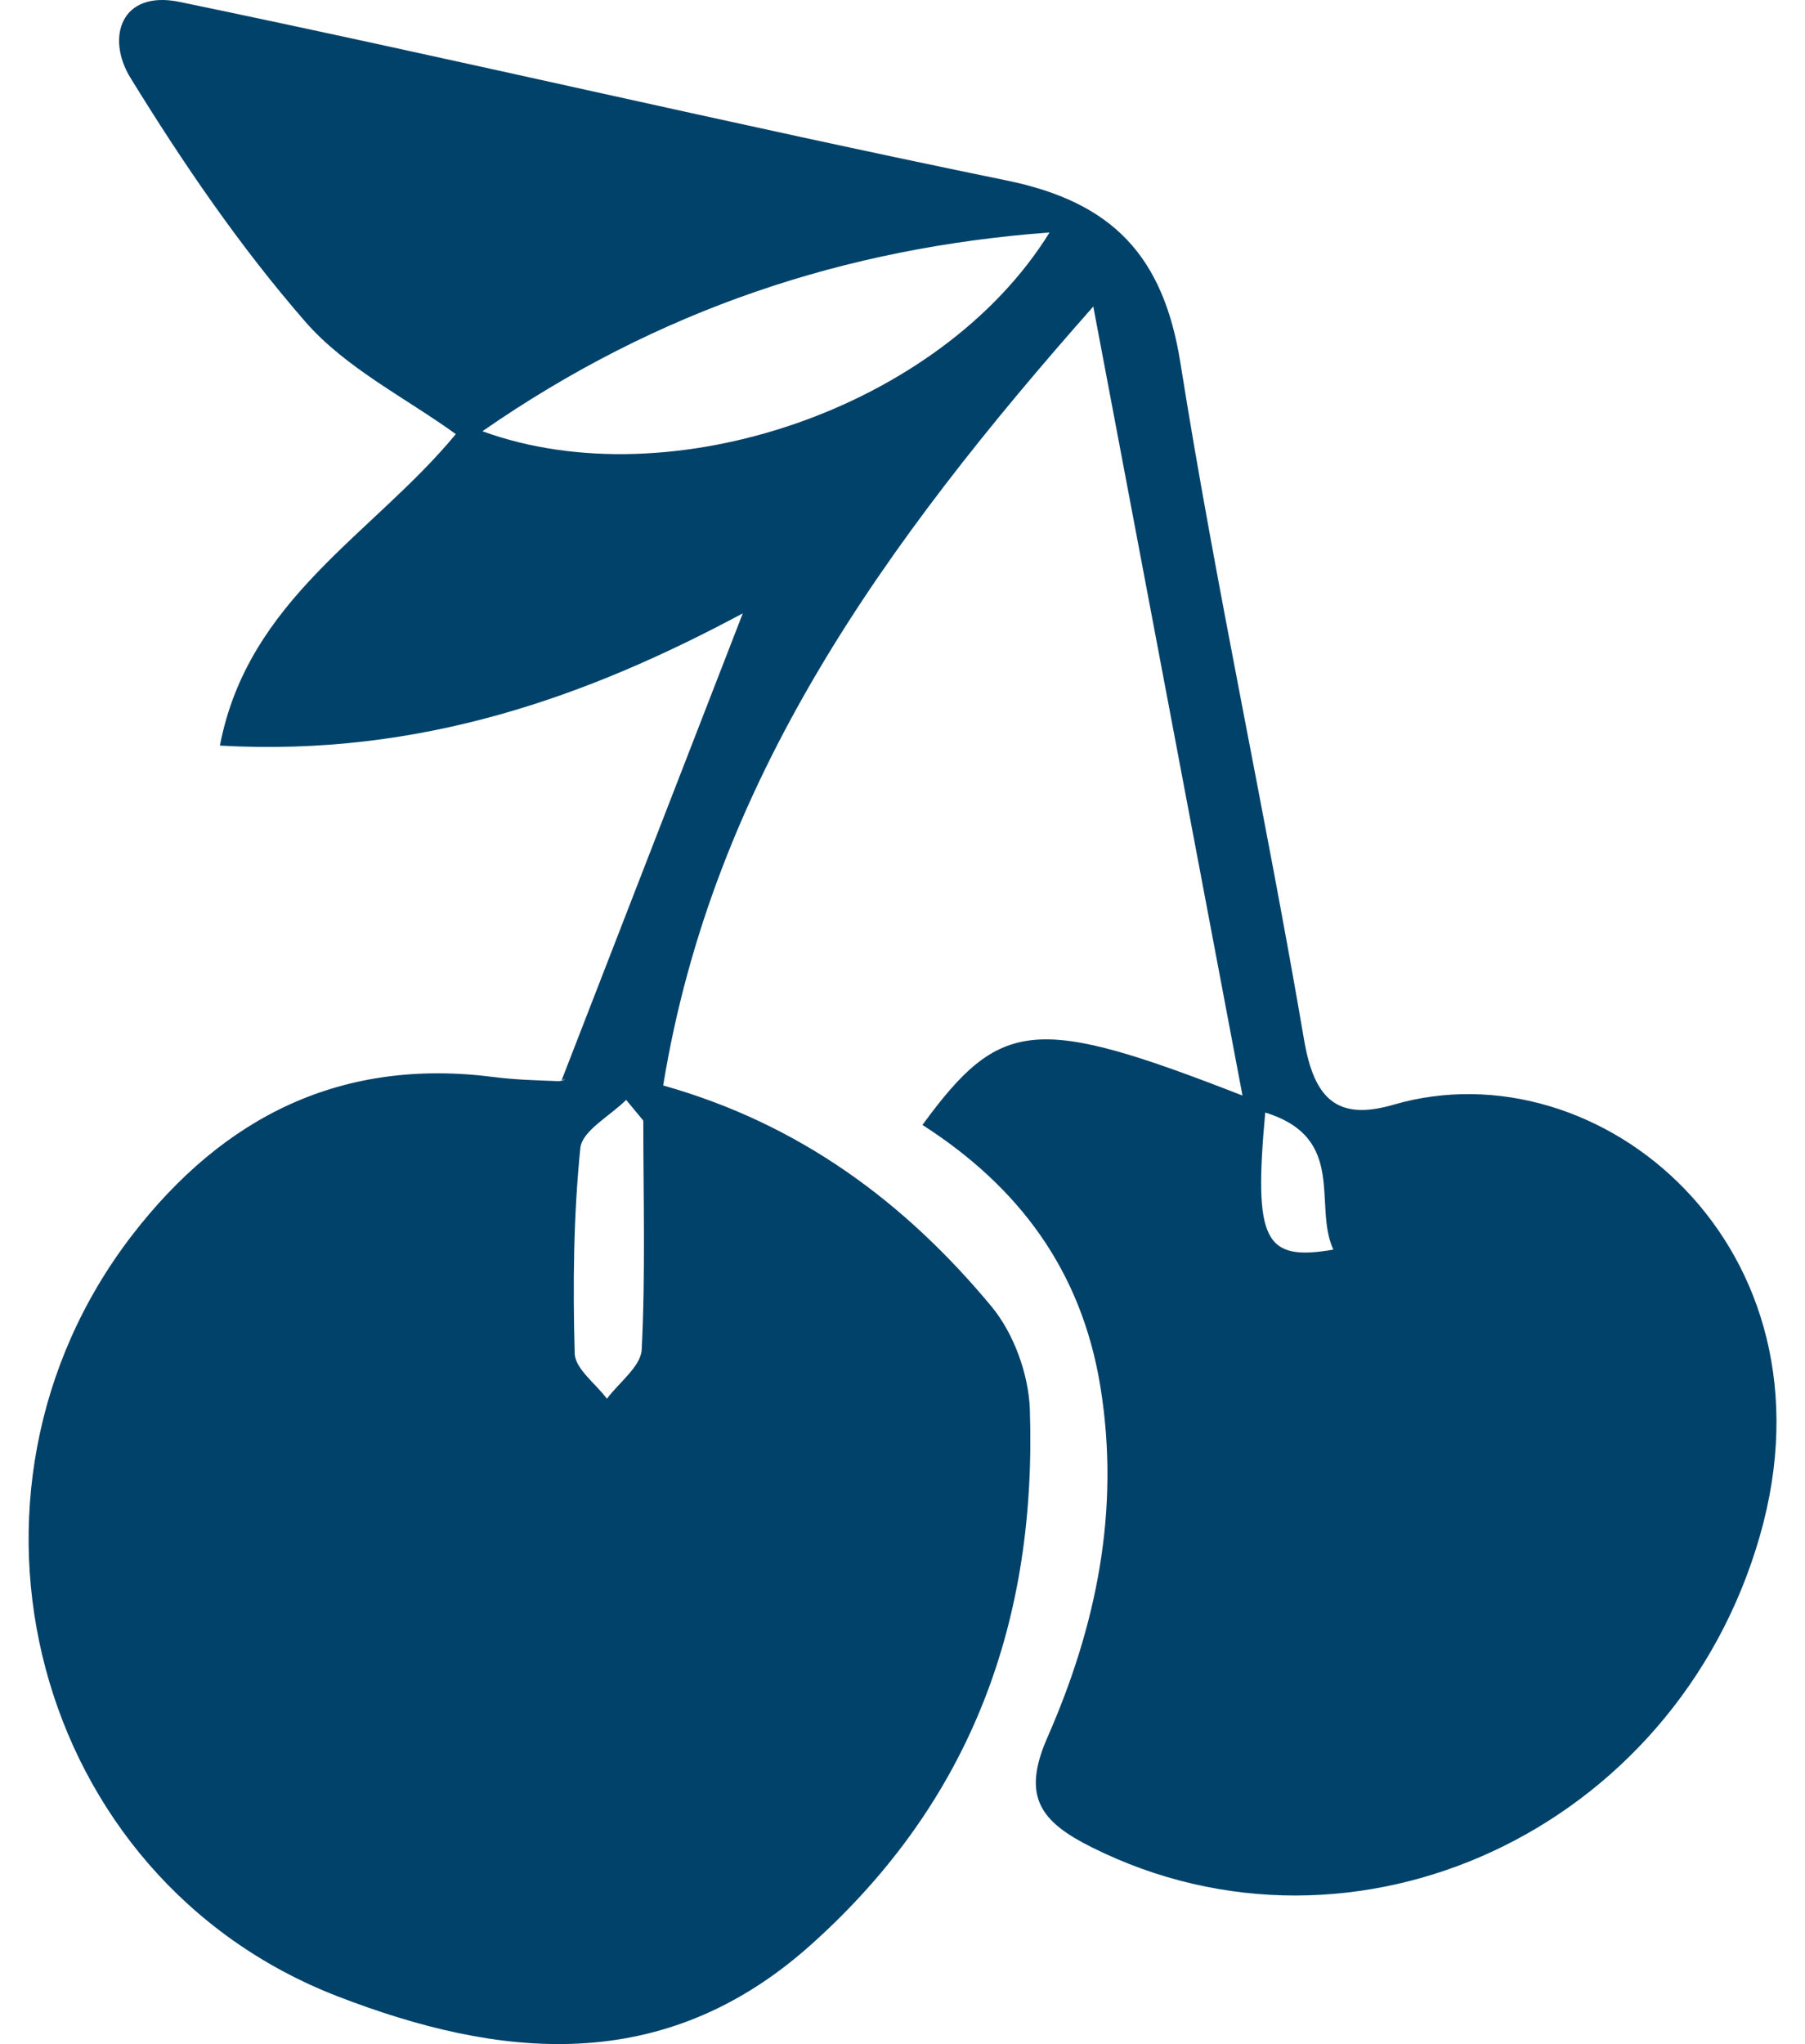 <svg width="53" height="60" viewBox="0 0 53 60" fill="none" xmlns="http://www.w3.org/2000/svg">
<g clip-path="url(#clip0_4344_12904)">
<path d="M32.102 8.997C25.962 15.942 20.932 22.911 19.473 31.861C23.487 32.99 26.583 35.301 29.11 38.345C29.764 39.131 30.201 40.331 30.239 41.357C30.446 47.53 28.555 52.843 23.807 57.087C19.463 60.974 14.631 60.419 9.916 58.598C0.947 55.13 -1.975 43.855 3.879 36.256C6.575 32.76 10.043 31.033 14.523 31.616C15.144 31.696 15.77 31.71 16.395 31.734C16.537 31.734 16.683 31.64 16.49 31.71C18.32 26.995 20.061 22.506 21.811 18.003C17.294 20.422 12.377 22.22 6.457 21.885C7.286 17.57 10.956 15.684 13.384 12.742C11.916 11.679 10.161 10.813 8.97 9.449C7.046 7.242 5.37 4.786 3.832 2.287C3.107 1.111 3.545 -0.301 5.272 0.056C13.384 1.736 21.449 3.637 29.561 5.298C32.662 5.934 34.163 7.501 34.662 10.663C35.716 17.307 37.161 23.885 38.29 30.515C38.587 32.266 39.269 32.906 40.916 32.426C46.972 30.661 54.11 36.604 51.673 45.088C49.188 53.732 39.777 58.075 32.065 54.226C30.573 53.483 29.98 52.754 30.757 50.994C32.187 47.737 32.902 44.331 32.309 40.693C31.75 37.272 29.9 34.825 27.086 33.019C29.378 29.885 30.404 29.786 36.483 32.157C35.025 24.441 33.599 16.912 32.102 8.997ZM30.818 6.823C24.837 7.27 19.332 9.072 14.165 12.658C19.703 14.677 27.632 11.976 30.818 6.823ZM18.889 32.892C18.72 32.689 18.551 32.487 18.386 32.285C17.915 32.755 17.092 33.188 17.04 33.701C16.838 35.696 16.819 37.719 16.875 39.729C16.89 40.18 17.492 40.613 17.821 41.056C18.179 40.576 18.814 40.11 18.842 39.616C18.955 37.376 18.889 35.131 18.889 32.887V32.892ZM37.151 32.656C36.808 36.421 37.118 37.032 39.151 36.679C38.549 35.386 39.57 33.4 37.151 32.656Z" fill="#01426A"/>
</g>
<defs>
<clipPath id="clip0_4344_12904">
<rect width="51.323" height="60" fill="white" transform="translate(0.839)"/>
</clipPath>
</defs>
</svg>
